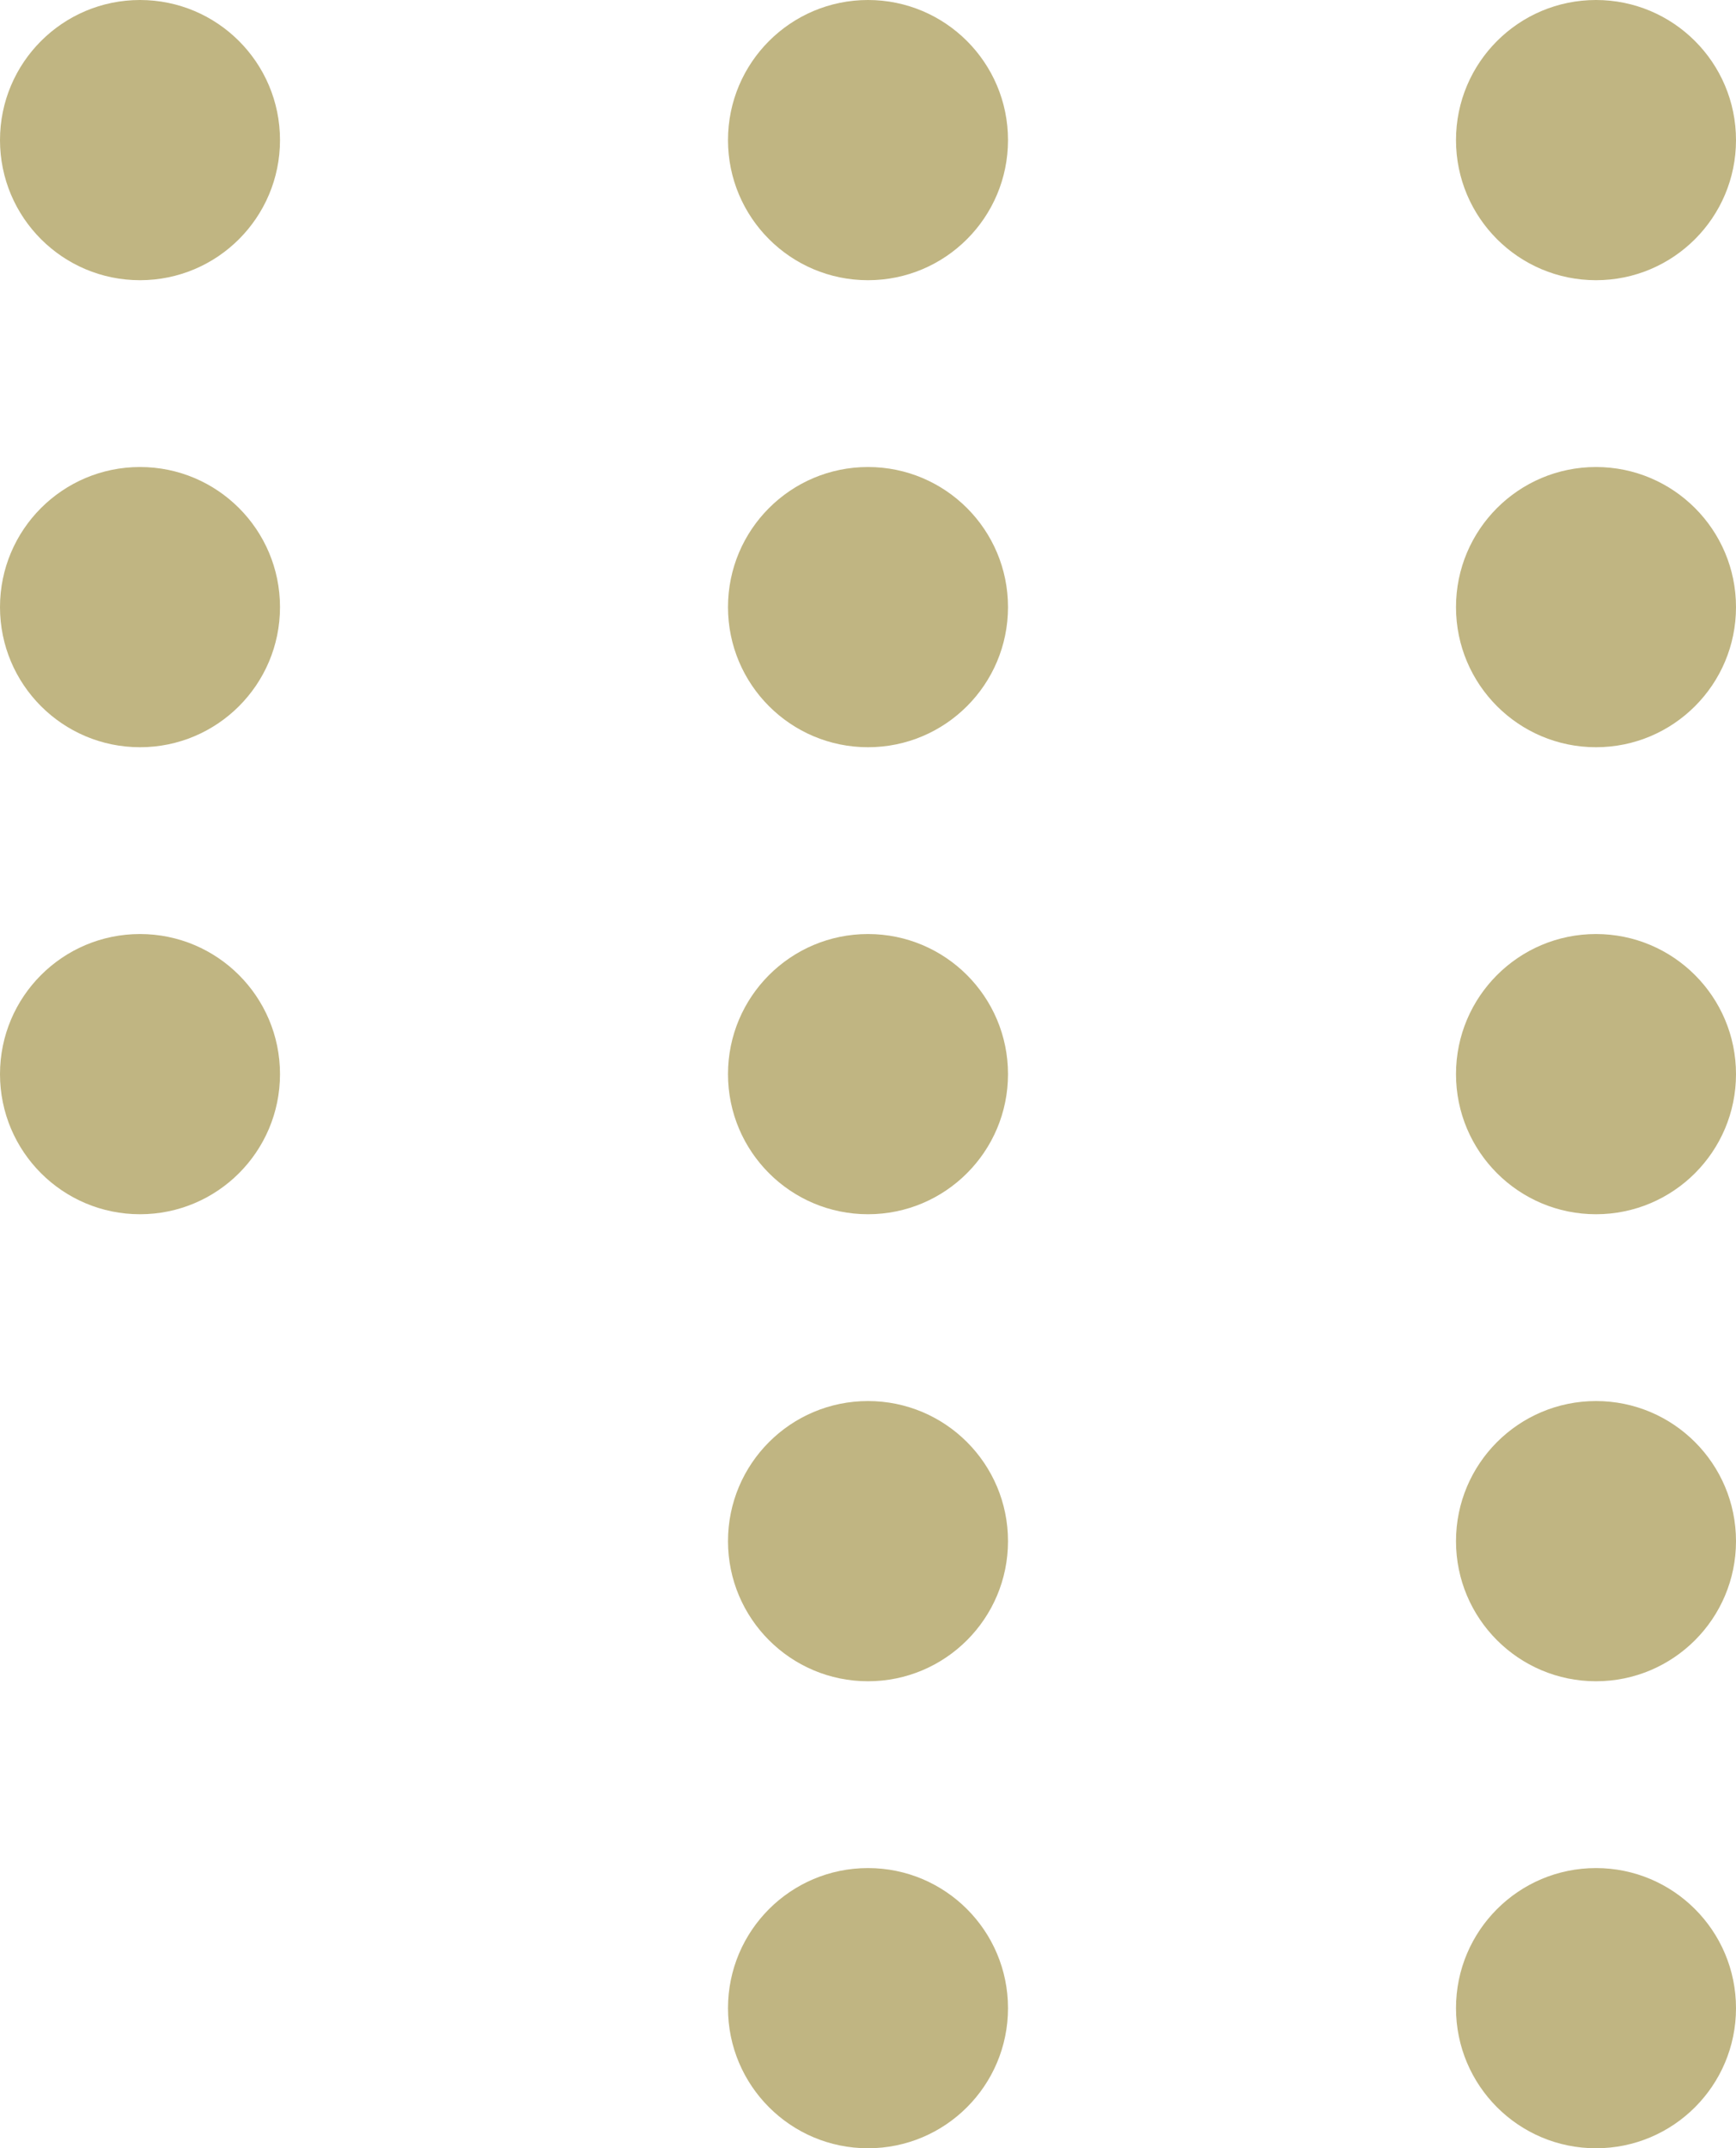 <svg xmlns="http://www.w3.org/2000/svg" width="93" height="115" viewBox="0 0 93 115">
  <g id="stilelement-header" transform="translate(-1896.96 -258)">
    <circle id="Ellipse_1" data-name="Ellipse 1" cx="7.5" cy="7.5" r="7.5" transform="translate(1974.96 258)" fill="#c0b582"/>
    <circle id="Ellipse_6" data-name="Ellipse 6" cx="7.5" cy="7.5" r="7.5" transform="translate(1974.96 283)" fill="#c0b582"/>
    <circle id="Ellipse_9" data-name="Ellipse 9" cx="7.5" cy="7.5" r="7.5" transform="translate(1974.96 308)" fill="#c0b582"/>
    <circle id="Ellipse_10" data-name="Ellipse 10" cx="7.5" cy="7.5" r="7.5" transform="translate(1974.96 333)" fill="#c0b582"/>
    <circle id="Ellipse_15" data-name="Ellipse 15" cx="7.5" cy="7.5" r="7.5" transform="translate(1935.96 333)" fill="#c0b582"/>
    <circle id="Ellipse_11" data-name="Ellipse 11" cx="7.5" cy="7.5" r="7.5" transform="translate(1974.96 358)" fill="#c0b582"/>
    <circle id="Ellipse_16" data-name="Ellipse 16" cx="7.5" cy="7.5" r="7.5" transform="translate(1935.96 358)" fill="#c0b582"/>
    <circle id="Ellipse_2" data-name="Ellipse 2" cx="7.5" cy="7.5" r="7.5" transform="translate(1935.96 258)" fill="#c0b582"/>
    <circle id="Ellipse_5" data-name="Ellipse 5" cx="7.5" cy="7.5" r="7.5" transform="translate(1935.96 283)" fill="#c0b582"/>
    <circle id="Ellipse_8" data-name="Ellipse 8" cx="7.5" cy="7.5" r="7.5" transform="translate(1935.96 308)" fill="#c0b582"/>
    <circle id="Ellipse_3" data-name="Ellipse 3" cx="7.5" cy="7.5" r="7.5" transform="translate(1896.96 258)" fill="#c0b582"/>
    <circle id="Ellipse_4" data-name="Ellipse 4" cx="7.5" cy="7.5" r="7.5" transform="translate(1896.96 283)" fill="#c0b582"/>
    <circle id="Ellipse_7" data-name="Ellipse 7" cx="7.5" cy="7.5" r="7.5" transform="translate(1896.96 308)" fill="#c0b582"/>
  </g>
</svg>
